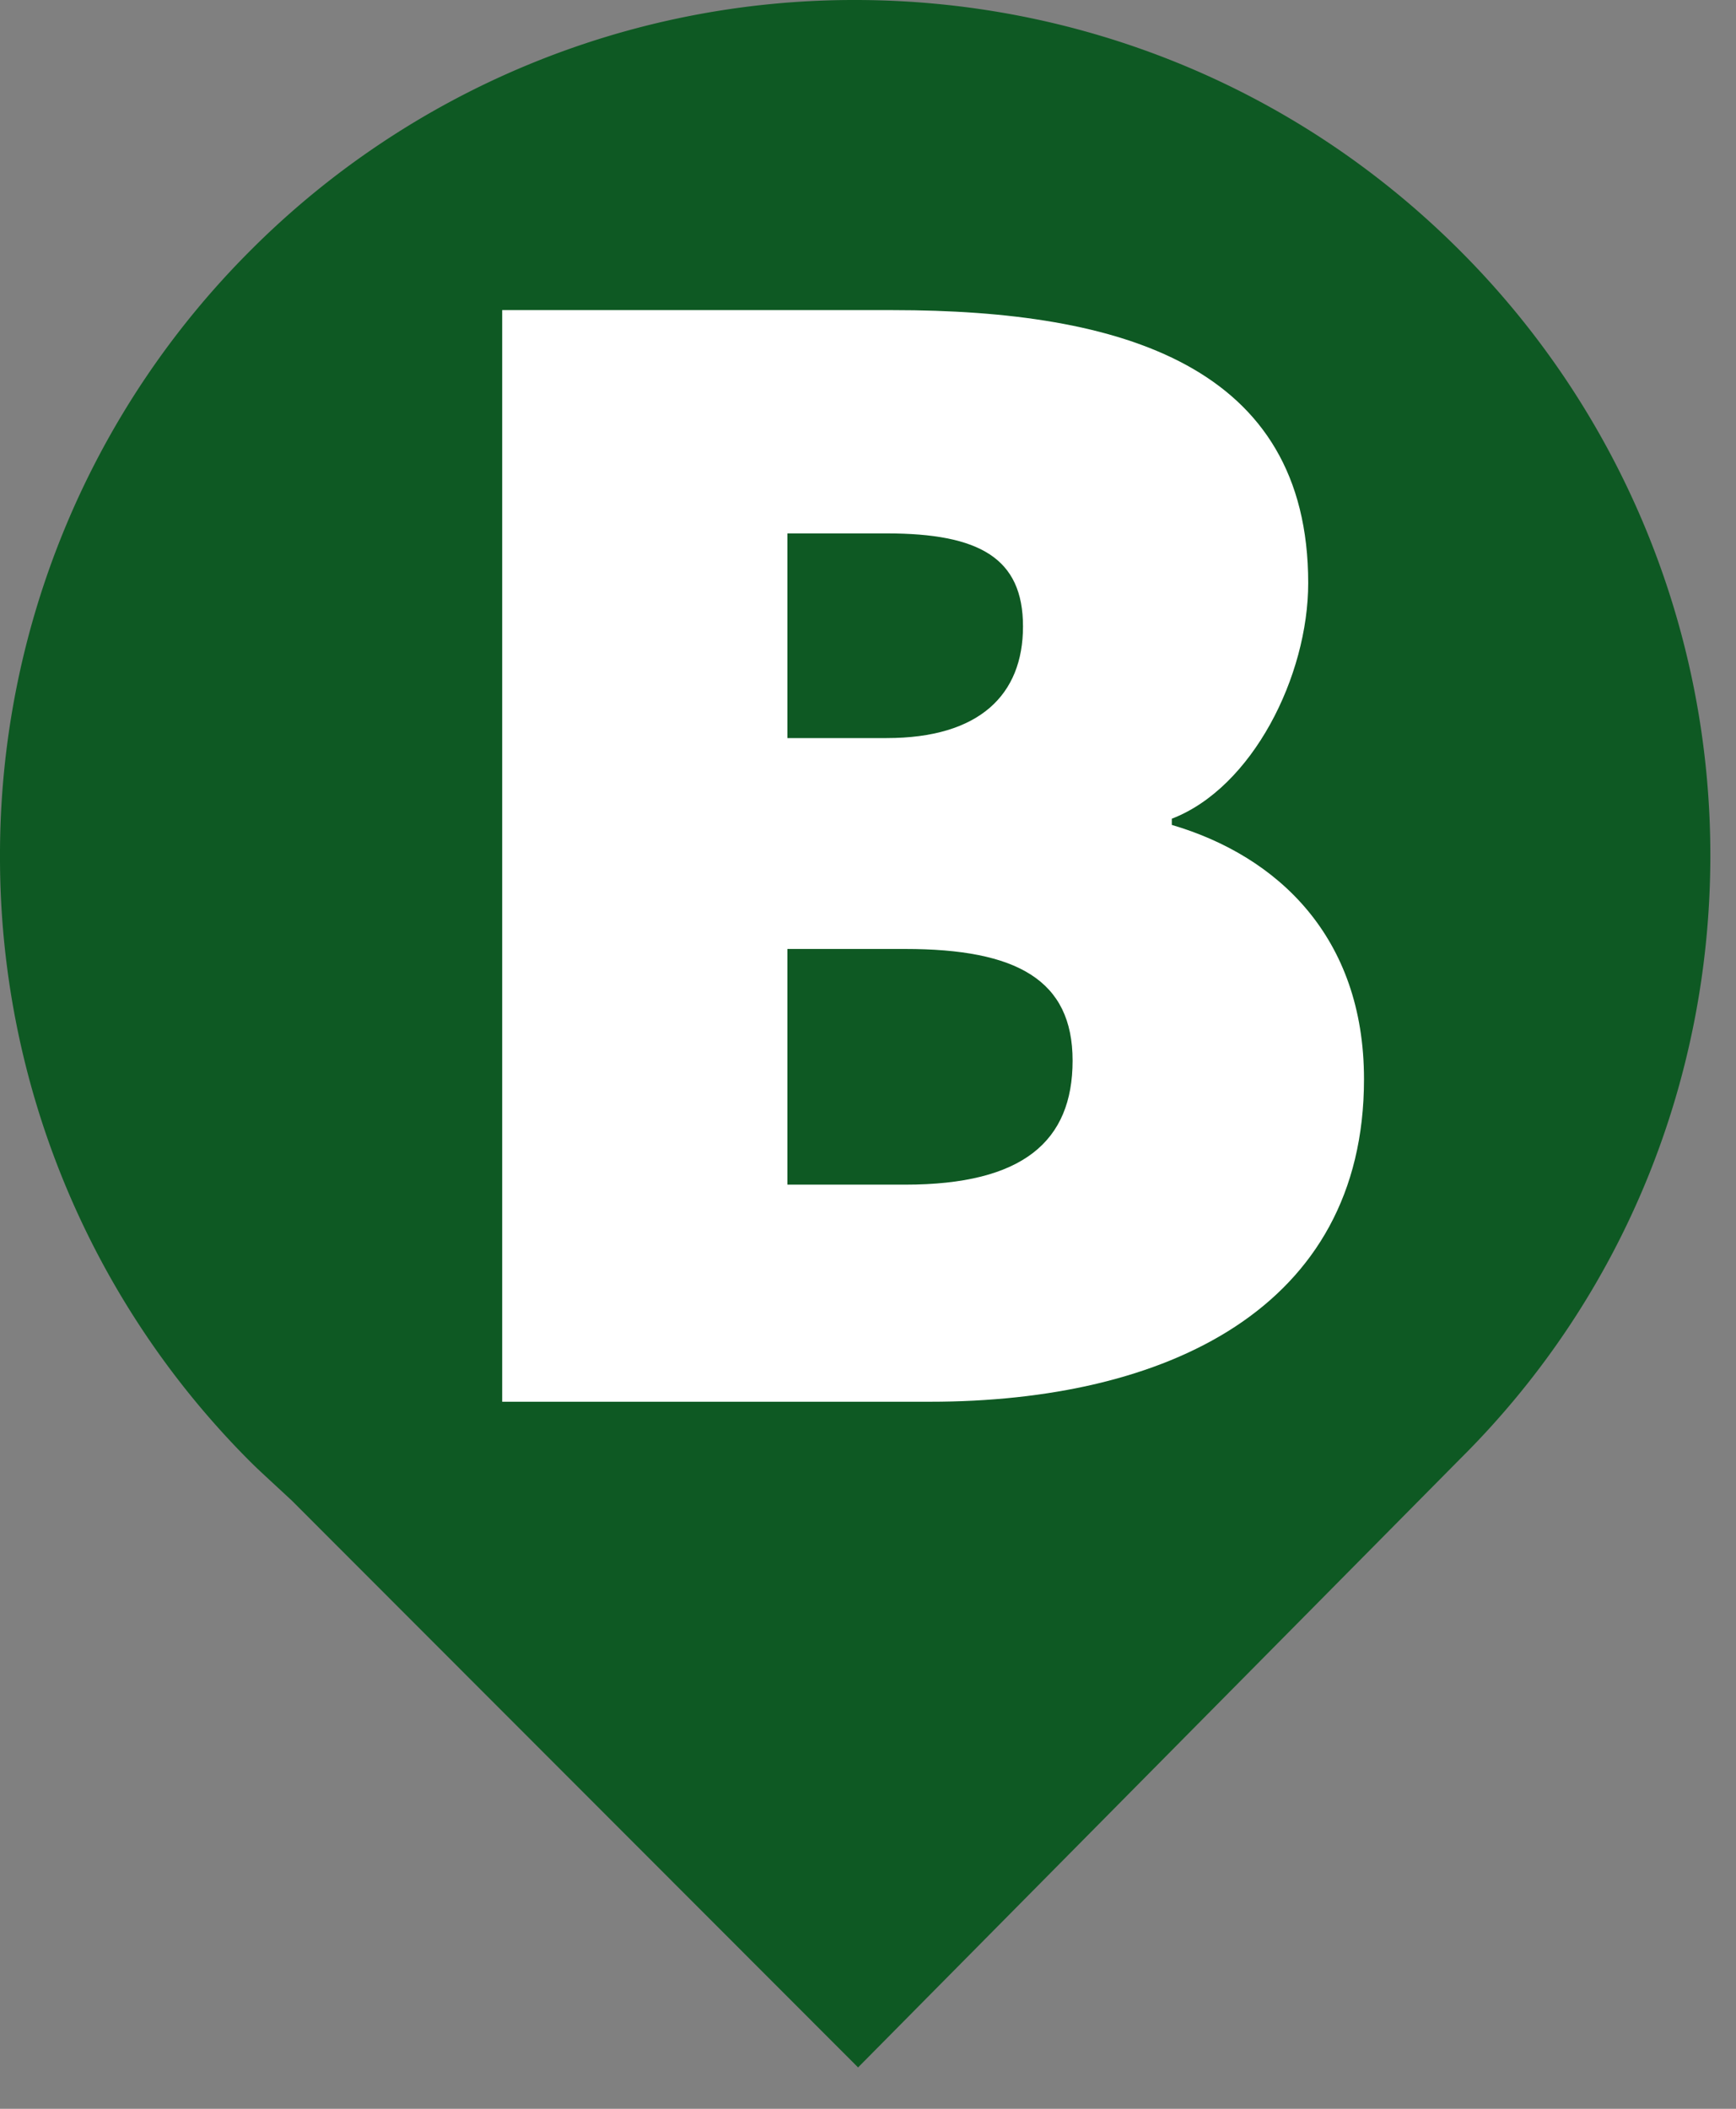 <svg viewBox="0 0 28 34" xmlns="http://www.w3.org/2000/svg"><rect x="0" y="0" width="28" height="34" fill="#808080" stroke="none"/><g fill-rule="nonzero" fill="none"><path d="M13.793 0c3.532 0 7.063 1.347 9.755 4.041a13.77 13.77 0 0 1 4.038 9.758c0 3.53-1.346 7.054-4.036 9.723l-9.71 9.811-9.134-9.14c-.434-.402-.551-.508-.668-.625A13.77 13.77 0 0 1 0 13.805 13.77 13.77 0 0 1 4.038 4.04 13.75 13.75 0 0 1 13.793 0" fill="#0E5923"/><path d="M8 5h6.4c3.7 0 6.7.9 6.7 4.4 0 1.5-.9 3.3-2.2 3.8v.1c1.7.5 3.1 1.8 3.1 4.1 0 3.7-3.2 5.2-7 5.2H8.1V5zm6.3 6.9c1.5 0 2.2-.7 2.2-1.8s-.7-1.5-2.2-1.5h-1.6v3.3zm.3 7.2c1.9 0 2.7-.7 2.7-2s-.9-1.8-2.7-1.8h-1.9v3.8z" fill="#FFF"/></g></svg>